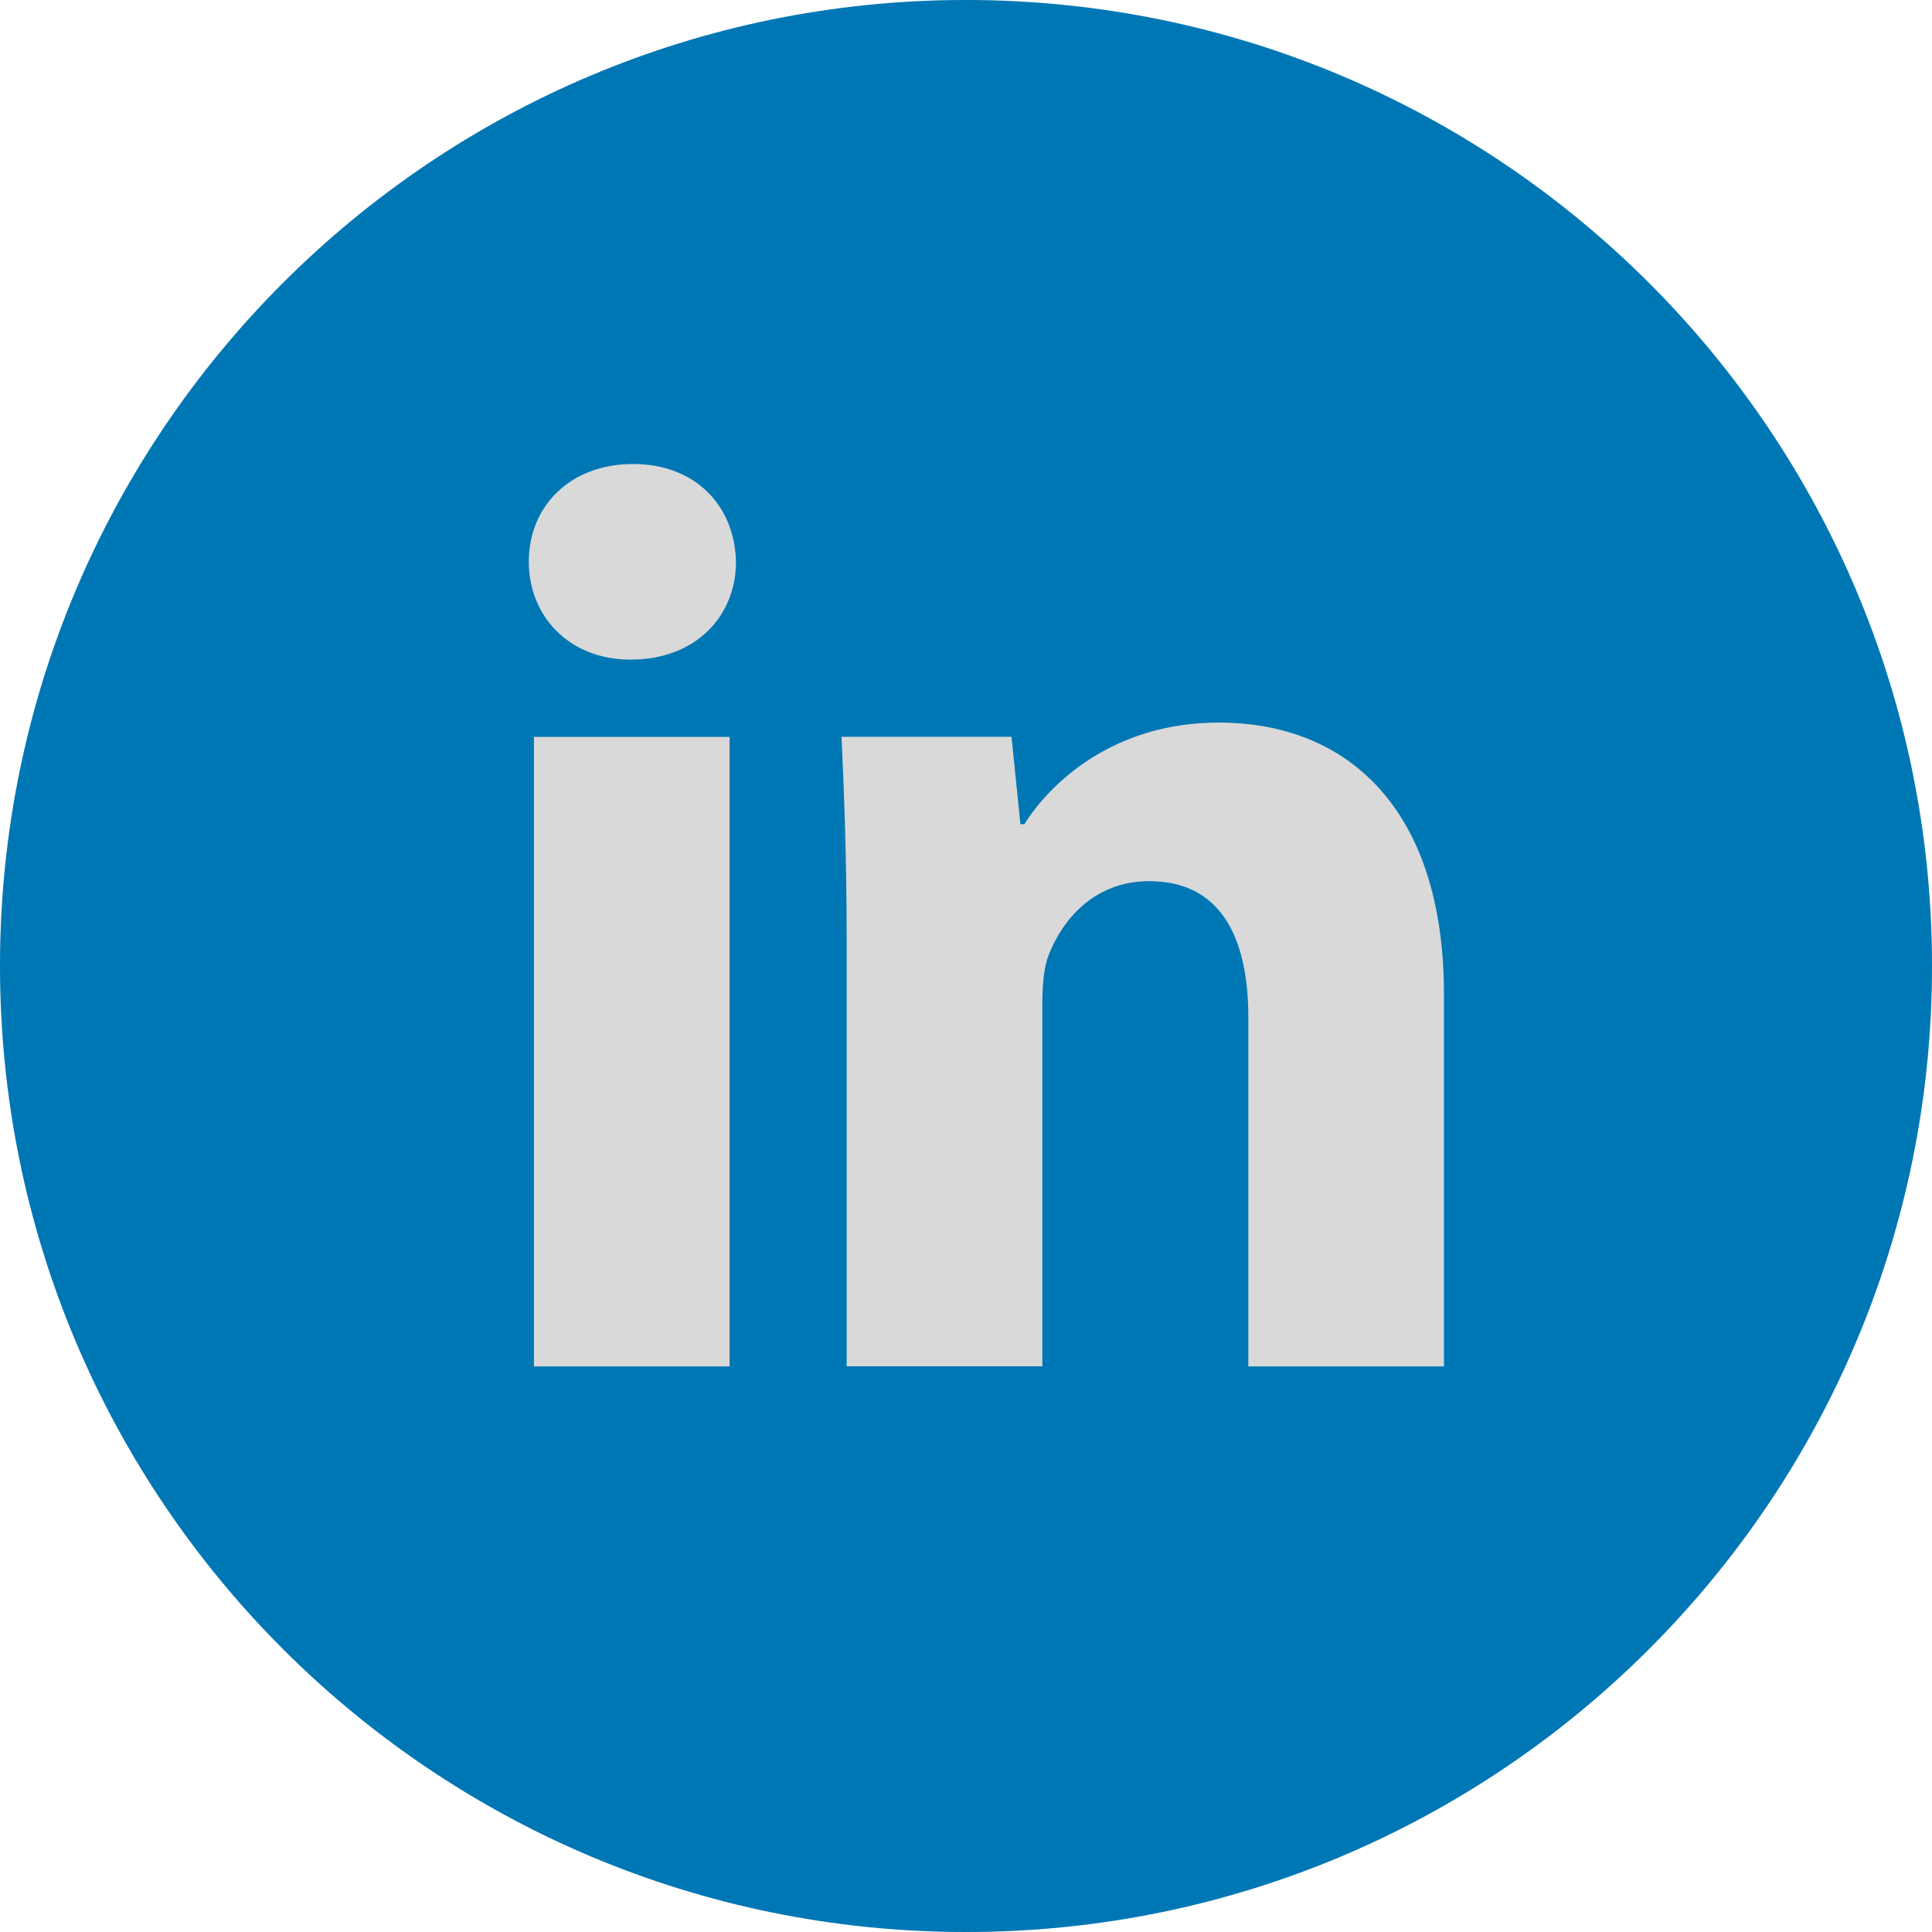 <svg width="36" height="36" viewBox="0 0 36 36" fill="none" xmlns="http://www.w3.org/2000/svg">
<rect width="36" height="36" rx="18" fill="#D9D9D9"/>
<path d="M18 0C8.059 0 0 8.059 0 18C0 27.941 8.059 36 18 36C27.941 36 36 27.941 36 18C36 8.059 27.941 0 18 0ZM13.594 25.461H9.949V13.731H13.594V25.461ZM11.749 12.291C10.598 12.291 9.853 11.475 9.853 10.466C9.853 9.437 10.62 8.646 11.796 8.646C12.971 8.646 13.691 9.437 13.714 10.466C13.714 11.475 12.971 12.291 11.749 12.291ZM26.906 25.461H23.261V18.96C23.261 17.447 22.733 16.419 21.414 16.419C20.407 16.419 19.809 17.115 19.545 17.784C19.448 18.023 19.423 18.36 19.423 18.696V25.459H15.776V17.471C15.776 16.007 15.729 14.783 15.681 13.729H18.848L19.014 15.358H19.087C19.567 14.593 20.743 13.464 22.71 13.464C25.108 13.464 26.906 15.071 26.906 18.525V25.461Z" fill="#0077B5"/>
</svg>
